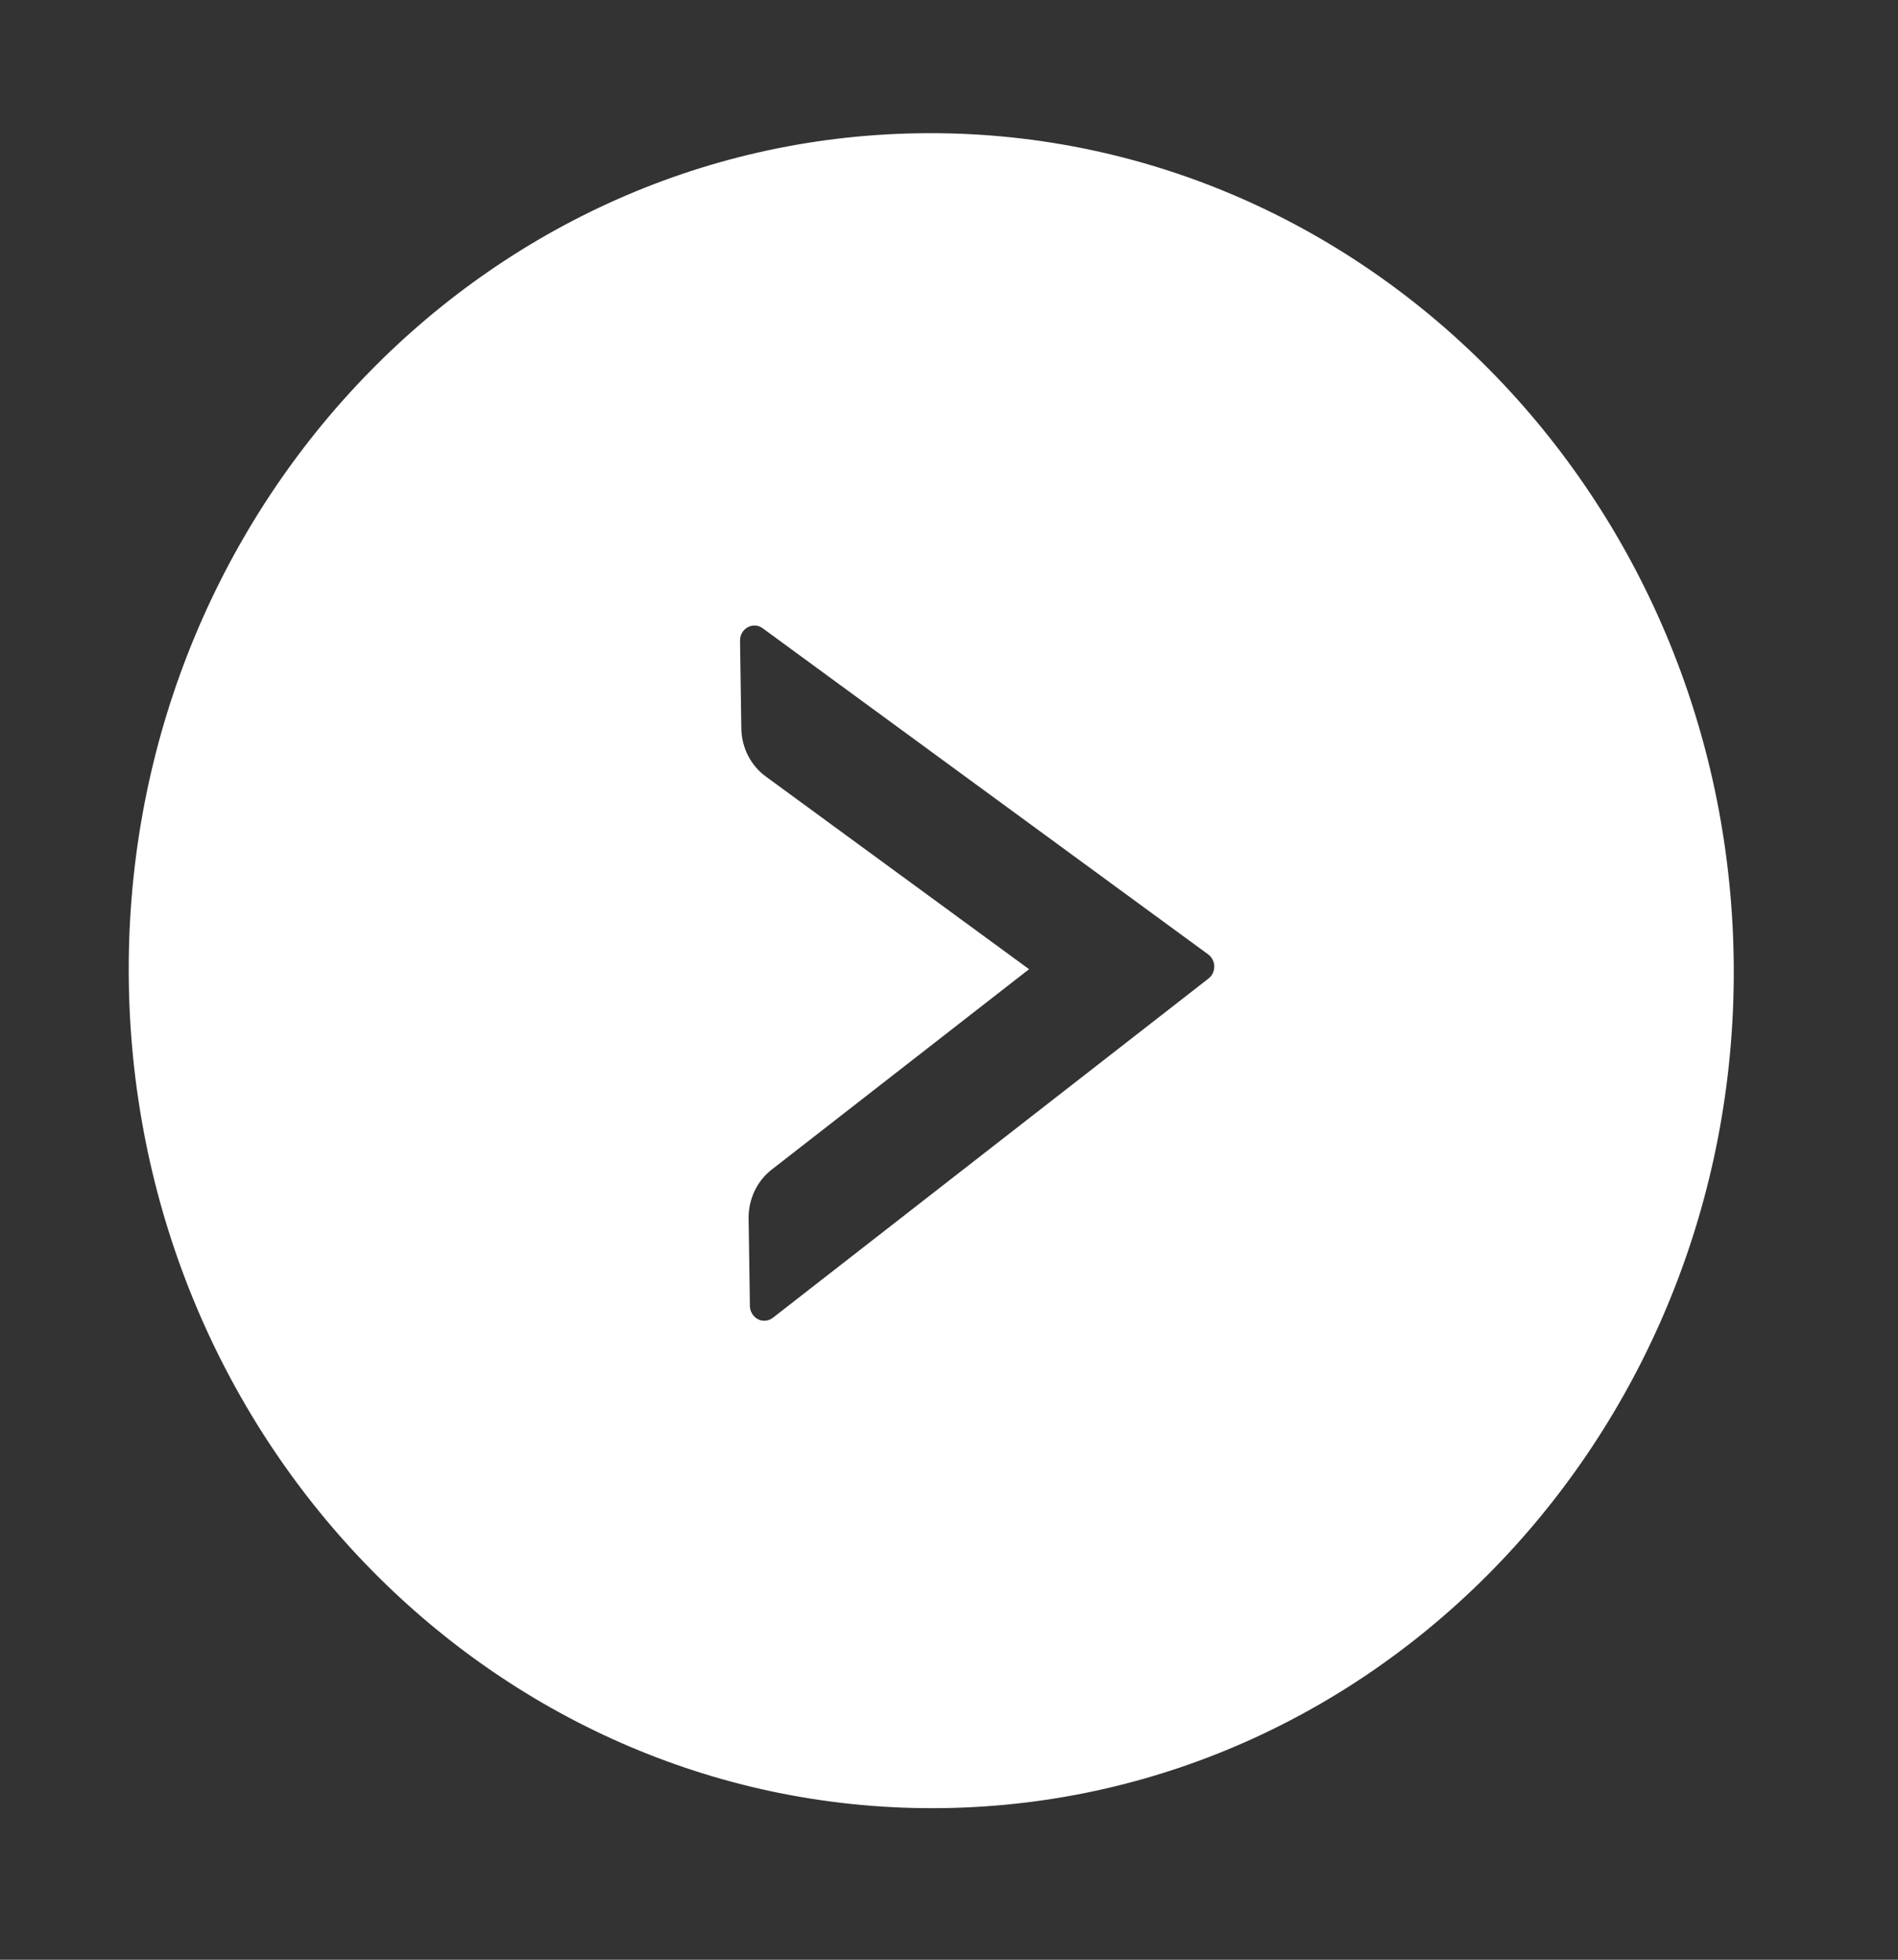 <svg width="31" height="32" viewBox="0 0 31 32" fill="none" xmlns="http://www.w3.org/2000/svg">
<rect x="0" y="0" width="31" height="32" fill="#333333" stroke="none"/>
<path d="M15.414 29.524C22.651 29.416 28.429 23.206 28.316 15.655C28.204 8.104 22.245 2.068 15.007 2.176C7.77 2.283 1.992 8.493 2.104 16.044C2.216 23.596 8.176 29.631 15.414 29.524ZM12.227 19.896C12.223 19.585 12.362 19.287 12.602 19.1L16.808 15.826L12.506 12.678C12.261 12.499 12.113 12.208 12.108 11.893L12.087 10.462C12.084 10.264 12.299 10.144 12.456 10.258L19.733 15.584C19.763 15.606 19.788 15.635 19.805 15.669C19.823 15.703 19.832 15.741 19.833 15.78C19.833 15.818 19.825 15.856 19.809 15.89C19.792 15.925 19.768 15.955 19.739 15.978L12.623 21.518C12.588 21.545 12.547 21.561 12.504 21.565C12.461 21.57 12.418 21.561 12.379 21.541C12.34 21.521 12.308 21.49 12.285 21.452C12.261 21.414 12.249 21.37 12.248 21.325L12.227 19.896V19.896Z" fill="white"/>
</svg>
